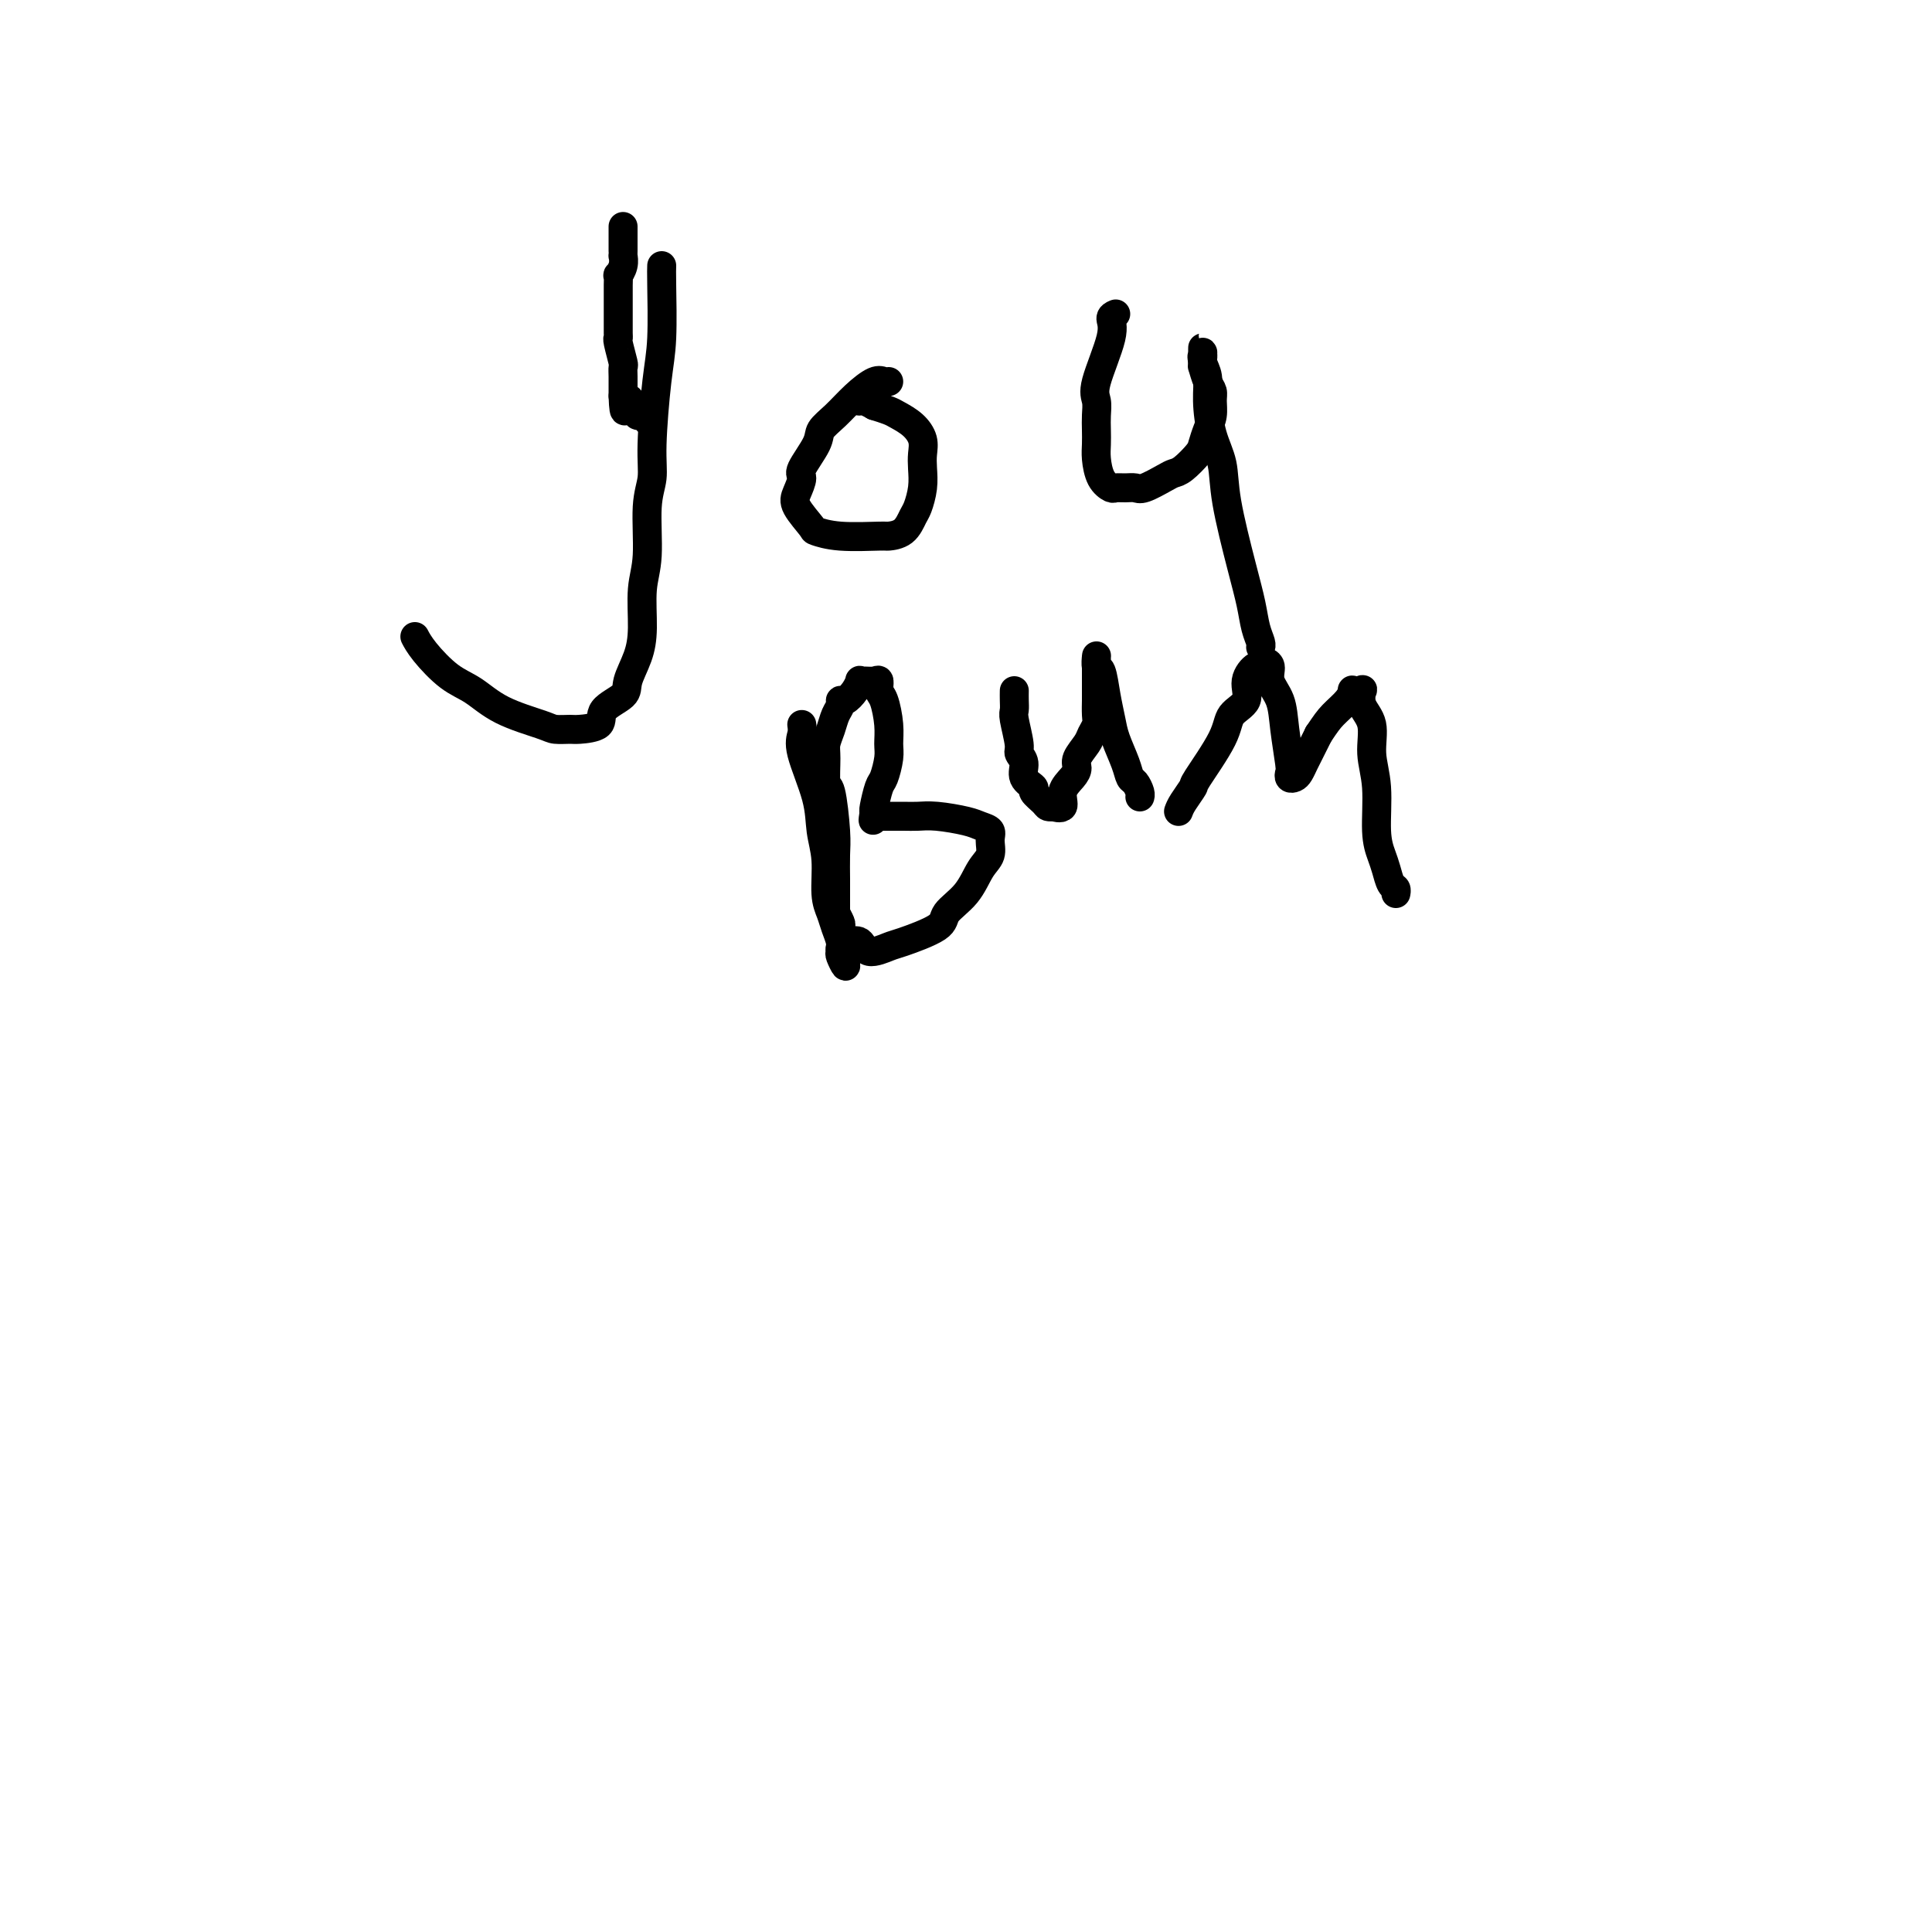 <svg viewBox='0 0 400 400' version='1.1' xmlns='http://www.w3.org/2000/svg' xmlns:xlink='http://www.w3.org/1999/xlink'><g fill='none' stroke='#000000' stroke-width='6' stroke-linecap='round' stroke-linejoin='round'><path d='M137,55c-0.022,0.625 -0.043,1.251 0,4c0.043,2.749 0.151,7.622 0,11c-0.151,3.378 -0.561,5.259 -1,9c-0.439,3.741 -0.906,9.340 -1,13c-0.094,3.660 0.186,5.380 0,7c-0.186,1.620 -0.836,3.138 -1,6c-0.164,2.862 0.159,7.067 0,10c-0.159,2.933 -0.799,4.595 -1,7c-0.201,2.405 0.036,5.553 0,8c-0.036,2.447 -0.346,4.193 -1,6c-0.654,1.807 -1.653,3.675 -2,5c-0.347,1.325 -0.041,2.106 -1,3c-0.959,0.894 -3.181,1.900 -4,3c-0.819,1.100 -0.234,2.293 -1,3c-0.766,0.707 -2.882,0.928 -4,1c-1.118,0.072 -1.239,-0.004 -2,0c-0.761,0.004 -2.162,0.089 -3,0c-0.838,-0.089 -1.113,-0.351 -3,-1c-1.887,-0.649 -5.385,-1.684 -8,-3c-2.615,-1.316 -4.347,-2.913 -6,-4c-1.653,-1.087 -3.227,-1.662 -5,-3c-1.773,-1.338 -3.747,-3.437 -5,-5c-1.253,-1.563 -1.787,-2.589 -2,-3c-0.213,-0.411 -0.107,-0.205 0,0'/><path d='M129,47c-0.000,-0.098 -0.000,-0.195 0,0c0.000,0.195 0.000,0.683 0,1c-0.000,0.317 -0.000,0.462 0,1c0.000,0.538 0.001,1.470 0,2c-0.001,0.530 -0.004,0.658 0,1c0.004,0.342 0.015,0.899 0,1c-0.015,0.101 -0.057,-0.254 0,0c0.057,0.254 0.211,1.117 0,2c-0.211,0.883 -0.789,1.788 -1,2c-0.211,0.212 -0.057,-0.268 0,0c0.057,0.268 0.015,1.283 0,2c-0.015,0.717 -0.004,1.134 0,2c0.004,0.866 0.000,2.179 0,3c-0.000,0.821 0.004,1.149 0,2c-0.004,0.851 -0.015,2.227 0,3c0.015,0.773 0.057,0.945 0,1c-0.057,0.055 -0.211,-0.008 0,1c0.211,1.008 0.789,3.085 1,4c0.211,0.915 0.057,0.668 0,1c-0.057,0.332 -0.015,1.243 0,2c0.015,0.757 0.004,1.359 0,2c-0.004,0.641 -0.002,1.320 0,2'/><path d='M129,82c0.183,5.592 0.640,2.072 1,1c0.360,-1.072 0.622,0.305 1,1c0.378,0.695 0.872,0.708 1,1c0.128,0.292 -0.110,0.862 0,1c0.110,0.138 0.568,-0.155 1,0c0.432,0.155 0.838,0.759 1,1c0.162,0.241 0.081,0.121 0,0'/><path d='M184,79c-0.291,0.064 -0.583,0.128 -1,0c-0.417,-0.128 -0.960,-0.448 -2,0c-1.040,0.448 -2.577,1.665 -4,3c-1.423,1.335 -2.730,2.790 -4,4c-1.270,1.210 -2.501,2.176 -3,3c-0.499,0.824 -0.266,1.507 -1,3c-0.734,1.493 -2.434,3.798 -3,5c-0.566,1.202 0.003,1.302 0,2c-0.003,0.698 -0.578,1.995 -1,3c-0.422,1.005 -0.691,1.719 0,3c0.691,1.281 2.340,3.128 3,4c0.660,0.872 0.330,0.768 1,1c0.670,0.232 2.340,0.798 5,1c2.660,0.202 6.309,0.039 8,0c1.691,-0.039 1.424,0.044 2,0c0.576,-0.044 1.997,-0.217 3,-1c1.003,-0.783 1.589,-2.177 2,-3c0.411,-0.823 0.647,-1.077 1,-2c0.353,-0.923 0.822,-2.516 1,-4c0.178,-1.484 0.066,-2.860 0,-4c-0.066,-1.140 -0.086,-2.046 0,-3c0.086,-0.954 0.277,-1.957 0,-3c-0.277,-1.043 -1.023,-2.125 -2,-3c-0.977,-0.875 -2.186,-1.543 -3,-2c-0.814,-0.457 -1.233,-0.702 -2,-1c-0.767,-0.298 -1.884,-0.649 -3,-1'/><path d='M181,84c-2.226,-1.310 -2.792,-1.083 -3,-1c-0.208,0.083 -0.060,0.024 0,0c0.060,-0.024 0.030,-0.012 0,0'/><path d='M231,65c-0.514,0.215 -1.027,0.431 -1,1c0.027,0.569 0.596,1.492 0,4c-0.596,2.508 -2.356,6.600 -3,9c-0.644,2.400 -0.173,3.106 0,4c0.173,0.894 0.048,1.976 0,3c-0.048,1.024 -0.020,1.991 0,3c0.020,1.009 0.032,2.060 0,3c-0.032,0.940 -0.108,1.769 0,3c0.108,1.231 0.400,2.865 1,4c0.600,1.135 1.510,1.770 2,2c0.490,0.230 0.561,0.055 1,0c0.439,-0.055 1.244,0.010 2,0c0.756,-0.010 1.461,-0.095 2,0c0.539,0.095 0.911,0.369 2,0c1.089,-0.369 2.894,-1.382 4,-2c1.106,-0.618 1.515,-0.840 2,-1c0.485,-0.160 1.048,-0.258 2,-1c0.952,-0.742 2.293,-2.128 3,-3c0.707,-0.872 0.779,-1.231 1,-2c0.221,-0.769 0.592,-1.948 1,-3c0.408,-1.052 0.852,-1.978 1,-3c0.148,-1.022 0.001,-2.140 0,-3c-0.001,-0.860 0.143,-1.463 0,-2c-0.143,-0.537 -0.574,-1.010 -1,-2c-0.426,-0.990 -0.845,-2.497 -1,-3c-0.155,-0.503 -0.044,-0.001 0,0c0.044,0.001 0.022,-0.500 0,-1'/><path d='M249,75c-0.309,-1.862 -0.083,-1.017 0,-1c0.083,0.017 0.023,-0.796 0,-1c-0.023,-0.204 -0.007,0.199 0,0c0.007,-0.199 0.006,-1.002 0,-1c-0.006,0.002 -0.016,0.809 0,1c0.016,0.191 0.059,-0.232 0,0c-0.059,0.232 -0.219,1.120 0,2c0.219,0.880 0.816,1.754 1,3c0.184,1.246 -0.046,2.866 0,5c0.046,2.134 0.369,4.783 1,7c0.631,2.217 1.569,4.004 2,6c0.431,1.996 0.354,4.202 1,8c0.646,3.798 2.015,9.189 3,13c0.985,3.811 1.584,6.040 2,8c0.416,1.960 0.648,3.649 1,5c0.352,1.351 0.826,2.364 1,3c0.174,0.636 0.050,0.896 0,1c-0.050,0.104 -0.025,0.052 0,0'/><path d='M166,150c0.085,0.618 0.170,1.236 0,2c-0.170,0.764 -0.596,1.674 0,4c0.596,2.326 2.215,6.068 3,9c0.785,2.932 0.735,5.053 1,7c0.265,1.947 0.845,3.718 1,6c0.155,2.282 -0.116,5.074 0,7c0.116,1.926 0.619,2.987 1,4c0.381,1.013 0.642,1.978 1,3c0.358,1.022 0.814,2.099 1,3c0.186,0.901 0.102,1.625 0,2c-0.102,0.375 -0.223,0.403 0,1c0.223,0.597 0.788,1.765 1,2c0.212,0.235 0.071,-0.462 0,-1c-0.071,-0.538 -0.072,-0.918 0,-1c0.072,-0.082 0.215,0.134 0,0c-0.215,-0.134 -0.790,-0.617 -1,-1c-0.210,-0.383 -0.055,-0.665 0,-1c0.055,-0.335 0.011,-0.724 0,-1c-0.011,-0.276 0.011,-0.438 0,-1c-0.011,-0.562 -0.055,-1.524 0,-2c0.055,-0.476 0.211,-0.468 0,-1c-0.211,-0.532 -0.788,-1.605 -1,-2c-0.212,-0.395 -0.061,-0.113 0,0c0.061,0.113 0.030,0.056 0,0'/><path d='M173,189c-0.002,-1.479 -0.003,-2.958 0,-4c0.003,-1.042 0.011,-1.648 0,-3c-0.011,-1.352 -0.041,-3.451 0,-5c0.041,-1.549 0.154,-2.550 0,-5c-0.154,-2.450 -0.574,-6.350 -1,-8c-0.426,-1.650 -0.858,-1.051 -1,-2c-0.142,-0.949 0.004,-3.448 0,-5c-0.004,-1.552 -0.159,-2.157 0,-3c0.159,-0.843 0.633,-1.923 1,-3c0.367,-1.077 0.627,-2.150 1,-3c0.373,-0.850 0.860,-1.475 1,-2c0.140,-0.525 -0.068,-0.950 0,-1c0.068,-0.050 0.413,0.274 1,0c0.587,-0.274 1.418,-1.145 2,-2c0.582,-0.855 0.916,-1.695 1,-2c0.084,-0.305 -0.083,-0.075 0,0c0.083,0.075 0.417,-0.005 1,0c0.583,0.005 1.414,0.094 2,0c0.586,-0.094 0.927,-0.370 1,0c0.073,0.370 -0.123,1.385 0,2c0.123,0.615 0.566,0.830 1,2c0.434,1.170 0.860,3.294 1,5c0.140,1.706 -0.005,2.993 0,4c0.005,1.007 0.159,1.734 0,3c-0.159,1.266 -0.630,3.071 -1,4c-0.370,0.929 -0.638,0.981 -1,2c-0.362,1.019 -0.818,3.005 -1,4c-0.182,0.995 -0.091,0.997 0,1'/><path d='M181,168c-0.469,3.011 -0.141,1.539 0,1c0.141,-0.539 0.095,-0.144 0,0c-0.095,0.144 -0.240,0.038 0,0c0.240,-0.038 0.865,-0.007 2,0c1.135,0.007 2.779,-0.009 4,0c1.221,0.009 2.020,0.043 3,0c0.980,-0.043 2.143,-0.164 4,0c1.857,0.164 4.408,0.614 6,1c1.592,0.386 2.225,0.709 3,1c0.775,0.291 1.693,0.548 2,1c0.307,0.452 0.005,1.097 0,2c-0.005,0.903 0.289,2.065 0,3c-0.289,0.935 -1.159,1.645 -2,3c-0.841,1.355 -1.651,3.356 -3,5c-1.349,1.644 -3.237,2.930 -4,4c-0.763,1.070 -0.402,1.925 -2,3c-1.598,1.075 -5.153,2.369 -7,3c-1.847,0.631 -1.984,0.600 -3,1c-1.016,0.400 -2.912,1.231 -4,1c-1.088,-0.231 -1.370,-1.524 -2,-2c-0.630,-0.476 -1.609,-0.136 -2,0c-0.391,0.136 -0.196,0.068 0,0'/><path d='M210,143c-0.009,0.642 -0.018,1.285 0,2c0.018,0.715 0.062,1.503 0,2c-0.062,0.497 -0.229,0.703 0,2c0.229,1.297 0.854,3.685 1,5c0.146,1.315 -0.187,1.556 0,2c0.187,0.444 0.894,1.092 1,2c0.106,0.908 -0.389,2.075 0,3c0.389,0.925 1.664,1.607 2,2c0.336,0.393 -0.266,0.497 0,1c0.266,0.503 1.400,1.405 2,2c0.600,0.595 0.667,0.883 1,1c0.333,0.117 0.933,0.064 1,0c0.067,-0.064 -0.398,-0.139 0,0c0.398,0.139 1.660,0.491 2,0c0.340,-0.491 -0.242,-1.826 0,-3c0.242,-1.174 1.307,-2.187 2,-3c0.693,-0.813 1.012,-1.425 1,-2c-0.012,-0.575 -0.357,-1.111 0,-2c0.357,-0.889 1.416,-2.129 2,-3c0.584,-0.871 0.692,-1.371 1,-2c0.308,-0.629 0.814,-1.385 1,-2c0.186,-0.615 0.050,-1.089 0,-2c-0.050,-0.911 -0.013,-2.261 0,-3c0.013,-0.739 0.004,-0.868 0,-1c-0.004,-0.132 -0.001,-0.266 0,-1c0.001,-0.734 0.000,-2.067 0,-3c-0.000,-0.933 -0.000,-1.467 0,-2'/><path d='M227,138c0.000,-1.813 0.000,-0.344 0,0c-0.000,0.344 -0.001,-0.436 0,-1c0.001,-0.564 0.003,-0.911 0,-1c-0.003,-0.089 -0.012,0.082 0,0c0.012,-0.082 0.045,-0.416 0,0c-0.045,0.416 -0.168,1.583 0,2c0.168,0.417 0.626,0.086 1,1c0.374,0.914 0.664,3.075 1,5c0.336,1.925 0.720,3.614 1,5c0.280,1.386 0.457,2.469 1,4c0.543,1.531 1.452,3.510 2,5c0.548,1.490 0.735,2.490 1,3c0.265,0.510 0.607,0.528 1,1c0.393,0.472 0.837,1.396 1,2c0.163,0.604 0.047,0.887 0,1c-0.047,0.113 -0.023,0.057 0,0'/><path d='M244,168c0.188,-0.511 0.377,-1.022 1,-2c0.623,-0.978 1.681,-2.424 2,-3c0.319,-0.576 -0.102,-0.282 1,-2c1.102,-1.718 3.727,-5.449 5,-8c1.273,-2.551 1.193,-3.922 2,-5c0.807,-1.078 2.502,-1.862 3,-3c0.498,-1.138 -0.202,-2.631 0,-4c0.202,-1.369 1.307,-2.616 2,-3c0.693,-0.384 0.975,0.095 1,0c0.025,-0.095 -0.205,-0.763 0,-1c0.205,-0.237 0.846,-0.042 1,0c0.154,0.042 -0.180,-0.067 0,0c0.180,0.067 0.875,0.312 1,1c0.125,0.688 -0.320,1.819 0,3c0.320,1.181 1.405,2.411 2,4c0.595,1.589 0.698,3.537 1,6c0.302,2.463 0.802,5.443 1,7c0.198,1.557 0.095,1.693 0,2c-0.095,0.307 -0.181,0.785 0,1c0.181,0.215 0.629,0.165 1,0c0.371,-0.165 0.667,-0.446 1,-1c0.333,-0.554 0.705,-1.380 1,-2c0.295,-0.620 0.513,-1.034 1,-2c0.487,-0.966 1.244,-2.483 2,-4'/><path d='M273,152c1.443,-2.149 2.050,-3.021 3,-4c0.950,-0.979 2.244,-2.066 3,-3c0.756,-0.934 0.974,-1.717 1,-2c0.026,-0.283 -0.139,-0.067 0,0c0.139,0.067 0.581,-0.014 1,0c0.419,0.014 0.815,0.123 1,0c0.185,-0.123 0.159,-0.477 0,0c-0.159,0.477 -0.450,1.786 0,3c0.450,1.214 1.640,2.334 2,4c0.360,1.666 -0.111,3.877 0,6c0.111,2.123 0.803,4.159 1,7c0.197,2.841 -0.101,6.487 0,9c0.101,2.513 0.601,3.892 1,5c0.399,1.108 0.695,1.943 1,3c0.305,1.057 0.618,2.335 1,3c0.382,0.665 0.834,0.718 1,1c0.166,0.282 0.048,0.795 0,1c-0.048,0.205 -0.024,0.103 0,0'/></g>
</svg>